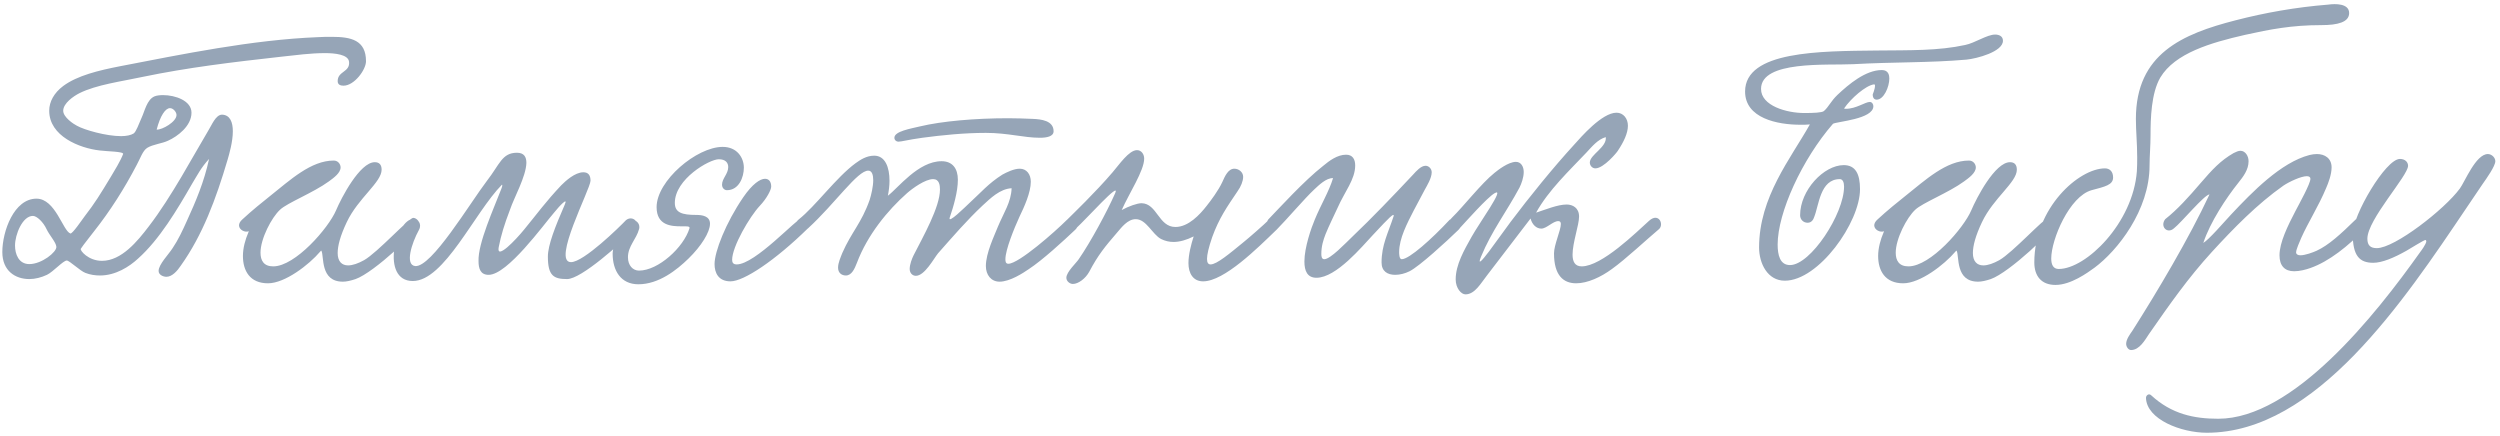 <?xml version="1.0" encoding="UTF-8"?> <svg xmlns="http://www.w3.org/2000/svg" width="430" height="75" viewBox="0 0 430 75" fill="none"><path d="M35.96 27.336C34.56 28.848 33.944 30.136 33.048 31.592C30.472 36.072 27.448 41.168 23.752 44.472C22.24 45.872 19.888 47.384 17.2 47.384C16.416 47.384 15.52 47.272 14.68 46.936C13.784 46.6 11.936 44.808 11.488 44.808C10.872 44.808 9.136 46.768 8.072 47.272C7.12 47.72 6.056 48 5.048 48C2.64 48 0.4 46.6 0.4 43.352C0.4 39.768 2.416 34.168 6.28 34.168C9.528 34.168 10.816 39.712 12.104 40.16C12.44 40.272 14.064 37.864 14.568 37.192C16.304 34.952 17.2 33.496 19.16 30.248C19.664 29.408 20.728 27.672 21.176 26.496C21.344 26.048 18.376 26.048 17.144 25.88C13.672 25.488 8.464 23.416 8.464 19.048C8.464 17.48 9.304 15.968 10.872 14.792C13.28 13 16.976 12.104 20.728 11.376C31.2 9.36 43.352 6.84 54.664 6.392C55.504 6.336 56.288 6.336 57.072 6.336C60.376 6.336 62.952 6.896 62.952 10.536C62.952 11.992 60.936 14.736 59.088 14.736C58.64 14.736 58.08 14.624 58.08 13.952C58.08 12.216 60.208 12.44 60.04 10.648C59.928 9.36 57.576 9.136 55.896 9.136C53.432 9.136 50.968 9.472 48.392 9.752C39.88 10.704 32.376 11.6 24.536 13.224C20.896 14.008 16.584 14.568 13.672 16.024C12.664 16.528 10.872 17.76 10.872 19.048C10.872 20.168 12.664 21.344 13.224 21.624C14.512 22.352 18.264 23.416 20.84 23.416C21.736 23.416 22.52 23.248 22.968 22.968C23.416 22.688 23.864 21.344 24.368 20.224C24.872 19.16 25.264 17.144 26.552 16.584C26.944 16.416 27.504 16.36 28.064 16.36C30.136 16.36 32.936 17.312 32.936 19.384C32.936 21.68 30.528 23.472 28.904 24.2C27.84 24.704 26.328 24.816 25.32 25.432C24.536 25.936 24.144 27.224 23.528 28.344C21.4 32.432 18.936 36.296 16.192 39.768C15.576 40.608 14.4 42.008 13.896 42.792C13.728 43.072 15.184 44.864 17.536 44.864C20.896 44.864 23.64 41.504 25.6 38.928C29.52 33.832 33.272 26.72 35.792 22.52C36.408 21.568 37.08 19.72 38.2 19.72C39.6 19.776 40.048 21.064 40.048 22.576C40.048 24.368 39.432 26.496 39.152 27.448C37.136 34.28 34.84 40.44 31.088 45.704C30.528 46.544 29.632 47.608 28.624 47.608C28.064 47.608 27.28 47.272 27.28 46.6C27.28 45.48 29.016 43.744 29.688 42.68C30.64 41.28 31.424 39.6 32.152 37.976C33.664 34.672 35.12 31.256 35.96 27.336ZM26.944 22.296C27.896 22.352 30.36 20.952 30.36 19.776C30.36 19.272 29.8 18.6 29.24 18.6C28.456 18.6 27.56 19.888 26.944 22.296ZM8.016 39.432C7.456 38.2 6.336 37.136 5.664 37.136C3.872 37.136 2.584 40.328 2.584 42.232C2.584 43.688 3.2 45.424 5.048 45.424C7.176 45.424 9.752 43.352 9.696 42.456C9.64 41.672 8.52 40.496 8.016 39.432ZM42.791 39.768C42.175 40.048 41.111 39.544 41.111 38.76C41.111 38.48 41.279 38.088 41.671 37.752C43.295 36.24 45.311 34.616 46.375 33.776C49.959 30.92 53.487 27.616 57.407 27.616C58.135 27.616 58.583 28.232 58.583 28.792C58.583 29.744 57.407 30.584 56.567 31.2C53.879 33.16 49.399 34.896 48.167 36.072C46.711 37.416 44.807 41.056 44.807 43.464C44.807 44.808 45.367 45.816 46.991 45.816C50.799 45.816 56.511 39.208 57.799 36.184C58.695 34.056 61.887 27.896 64.463 27.896C65.191 27.896 65.639 28.288 65.639 29.184C65.639 31.368 61.607 34.056 59.647 38.2C58.527 40.552 58.079 42.288 58.079 43.52C58.079 44.976 58.807 45.648 59.871 45.648C60.655 45.648 61.607 45.312 62.615 44.752C64.911 43.464 70.343 37.472 71.071 37.472C71.575 37.472 72.135 38.032 72.135 38.536C72.135 39.488 64.351 46.88 61.159 48C60.319 48.28 59.591 48.448 58.975 48.448C54.999 48.448 55.783 44.024 55.279 43.128C55.279 43.072 55.111 43.184 55.055 43.296C53.151 45.536 49.007 48.728 46.095 48.728C42.959 48.728 41.783 46.544 41.783 44.024C41.783 42.68 42.175 41.224 42.735 39.936L42.791 39.768ZM107.675 37.864C108.795 36.968 110.195 38.256 109.243 39.432C106.835 41.784 100.003 48 97.539 48C95.243 48 94.235 47.44 94.235 44.136C94.235 42.176 95.467 39.04 97.147 35.176C97.763 33.776 96.195 35.456 95.299 36.576C93.451 38.704 87.291 47.272 84.043 47.272C82.643 47.272 82.307 46.208 82.307 44.92C82.195 41.84 84.939 35.848 86.227 32.488C86.339 32.208 86.395 31.984 86.395 31.872C86.395 31.816 86.339 31.76 86.339 31.76C81.635 36.52 76.427 48.336 70.995 48.336C65.395 48.336 68.027 37.64 71.163 37.64C71.891 37.64 72.619 38.536 72.059 39.544C70.771 41.896 69.651 45.536 71.387 45.76C74.187 46.096 80.851 34.896 83.763 31.088C85.947 28.288 86.339 26.272 88.915 26.272C90.147 26.272 90.539 27 90.539 28.008C90.483 30.36 88.411 34 87.739 36.016C86.731 38.648 86.171 40.496 85.779 42.512C85.331 44.808 88.691 41.28 90.147 39.488C92.499 36.632 93.787 34.784 96.531 31.872C97.259 31.144 98.883 29.632 100.339 29.632C101.179 29.632 101.571 30.136 101.571 31.088C101.515 32.6 94.907 45.088 98.211 45.088C100.395 45.088 106.555 39.04 107.675 37.864ZM127.943 28.848C127.943 30.472 127.103 32.712 125.031 32.712C124.639 32.712 124.191 32.376 124.191 31.76C124.191 30.696 125.255 29.912 125.255 28.736C125.255 28.008 124.807 27.392 123.631 27.392C122.007 27.392 116.071 30.808 116.071 34.896C116.071 36.576 117.303 36.968 119.767 36.968C120.719 36.968 122.119 37.136 122.119 38.48C122.119 39.936 120.607 42.344 118.423 44.472C116.407 46.432 113.327 48.896 109.799 48.896C106.775 48.896 105.375 46.544 105.375 43.632C105.375 42.232 106.943 37.864 108.847 37.864C109.407 37.864 109.967 38.368 109.967 39.04C109.967 39.152 109.967 39.32 109.911 39.432C109.463 41.112 108.007 42.344 108.007 44.248C108.007 45.648 108.847 46.544 109.911 46.544C113.215 46.544 117.583 42.568 118.591 39.264C118.703 38.872 118.087 38.928 117.191 38.928C115.511 38.928 112.935 38.816 112.935 35.624C112.935 31.088 119.823 25.264 124.303 25.264C126.767 25.264 127.943 27.112 127.943 28.848ZM131.583 30.752C132.255 30.752 132.647 31.256 132.647 32.096C132.647 32.656 131.863 34.168 130.687 35.4C128.951 37.248 125.927 42.4 125.927 44.696C125.927 45.2 126.151 45.48 126.711 45.48C129.903 45.48 137.071 37.528 138.023 37.416C138.807 37.304 139.647 38.592 138.975 39.264C133.319 44.808 127.943 48.392 125.647 48.392C123.575 48.392 122.903 46.936 122.903 45.424C122.903 43.296 124.807 38.368 127.831 33.944C129.399 31.648 130.743 30.752 131.583 30.752ZM181.218 22.576C181.218 23.472 180.042 23.696 178.866 23.696C176.066 23.696 173.378 22.856 169.57 22.856C165.818 22.856 162.01 23.248 158.65 23.696C156.186 24.032 155.066 24.368 154.506 24.368C154.17 24.368 153.834 24.088 153.834 23.696C153.834 22.576 156.634 22.128 158.258 21.736C162.01 20.84 167.722 20.336 173.434 20.336C174.834 20.336 176.234 20.392 177.634 20.448C179.034 20.504 181.218 20.728 181.218 22.576ZM173.994 32.376C171.978 32.488 170.354 34.112 169.01 35.344C166.322 37.864 163.914 40.664 161.338 43.576C160.61 44.472 159.042 47.44 157.53 47.44C156.914 47.44 156.466 46.936 156.466 46.264C156.466 45.48 156.858 44.472 157.138 43.912C158.762 40.72 161.674 35.624 161.674 32.6C161.674 31.872 161.562 30.808 160.498 30.808C159.154 30.808 156.97 32.376 156.018 33.216C152.658 36.184 149.186 40.44 147.394 45.2C147.002 46.208 146.498 47.384 145.49 47.384C144.762 47.384 144.146 46.936 144.146 46.04C144.146 45.2 144.594 44.248 144.874 43.52C146.442 39.936 148.178 38.368 149.578 34.392C149.858 33.496 150.194 32.096 150.194 30.976C150.194 30.08 149.97 29.352 149.354 29.352C147.506 29.296 143.642 35.008 138.994 39.264C137.594 40.552 136.194 38.648 137.37 37.752C140.226 35.512 143.866 30.472 147.17 28.064C147.954 27.504 149.018 26.776 150.362 26.776C152.266 26.776 152.994 28.792 152.994 31.088C152.994 31.928 152.882 32.824 152.714 33.664C154.45 32.376 157.922 27.728 161.954 27.728C163.802 27.728 164.754 28.96 164.754 30.92C164.754 32.992 163.97 35.624 163.354 37.416C162.962 38.648 165.986 35.624 166.826 34.84C168.674 33.16 170.018 31.536 172.426 30.024C173.154 29.632 174.386 29.016 175.394 29.016C176.57 29.016 177.298 29.968 177.298 31.256C177.298 33.104 176.178 35.568 175.338 37.304C174.442 39.264 172.93 42.96 172.93 44.584C172.93 44.864 172.93 45.368 173.434 45.368C175.226 45.368 181.498 39.824 183.458 37.864C184.466 36.856 186.146 38.368 184.97 39.488C182.954 41.392 179.314 44.752 176.906 46.32C176.01 46.936 173.714 48.448 171.922 48.448C170.466 48.448 169.57 47.272 169.57 45.76C169.57 43.52 171.026 40.552 171.642 38.984C172.594 36.688 173.938 34.728 173.994 32.376ZM218.246 37.808C219.422 37.08 220.822 38.368 219.478 39.6C216.342 42.624 210.574 48.392 206.934 48.392C205.198 48.392 204.414 46.992 204.414 45.256C204.414 43.8 204.862 42.064 205.31 40.664C204.078 41.28 202.902 41.616 201.838 41.616C201.11 41.616 200.382 41.448 199.71 41.112C198.198 40.328 197.19 37.696 195.342 37.696C193.942 37.696 192.878 39.152 192.15 39.992C190.078 42.4 188.902 43.8 187.334 46.768C186.718 47.888 185.486 48.84 184.534 48.84C184.03 48.84 183.414 48.392 183.414 47.776C183.414 46.768 185.15 45.2 185.542 44.584C187.558 41.672 190.414 36.408 191.814 33.216C192.766 31.032 186.886 37.64 185.094 39.264C183.918 40.328 182.574 39.04 183.526 37.808C184.478 36.856 188.398 33.104 191.366 29.632C192.486 28.344 194.166 25.824 195.566 25.824C196.294 25.824 196.798 26.496 196.798 27.28C196.798 29.352 194.222 33.216 192.934 36.128C194.166 35.456 195.622 34.952 196.35 34.952C199.038 35.008 199.262 39.04 202.174 39.04C204.414 39.04 206.374 36.912 207.55 35.4C208.222 34.56 209.566 32.768 210.238 31.312C210.686 30.304 211.246 29.016 212.31 29.016C213.038 29.016 213.822 29.576 213.822 30.416C213.822 31.144 213.43 32.096 212.87 32.88C211.022 35.624 209.678 37.528 208.502 40.776C207.886 42.568 207.606 43.8 207.606 44.528C207.606 45.2 207.83 45.48 208.222 45.48C209.286 45.48 211.47 43.632 213.934 41.616C214.774 40.944 217.406 38.648 218.246 37.808ZM249.333 37.808C250.509 37.08 252.133 38.256 250.845 39.544C248.773 41.56 244.125 45.816 242.445 46.656C241.661 47.048 240.765 47.272 239.981 47.272C238.637 47.272 237.629 46.656 237.629 45.144C237.629 42.12 238.749 40.104 239.701 37.192C239.757 37.08 239.701 36.968 239.645 36.968C239.253 36.968 236.845 39.712 236.117 40.44C234.269 42.4 229.845 47.776 226.429 47.776C224.861 47.776 224.357 46.6 224.357 44.976C224.357 42.568 225.533 39.208 226.149 37.752C227.157 35.288 228.613 32.88 229.285 30.64C228.109 30.584 226.821 31.872 226.037 32.6C224.413 34.112 221.221 37.864 219.541 39.544C218.309 40.104 217.357 38.872 218.141 37.752C220.045 35.792 224.301 31.088 227.605 28.512C228.613 27.672 230.013 26.608 231.525 26.608C232.645 26.608 233.093 27.392 233.093 28.456C233.093 30.864 231.301 32.936 230.069 35.736C229.397 37.192 228.613 38.76 227.997 40.272C227.605 41.28 227.269 42.344 227.269 43.688C227.269 44.08 227.325 44.584 227.773 44.584C228.837 44.584 231.413 41.84 232.533 40.776C236.005 37.472 239.533 33.776 243.061 30.024C243.565 29.464 244.405 28.512 245.189 28.512C245.749 28.512 246.253 29.016 246.253 29.632C246.253 30.64 245.413 31.984 245.077 32.6C244.349 33.944 243.733 35.12 243.173 36.184C242.053 38.368 240.653 41 240.653 43.352C240.653 43.632 240.653 44.584 241.101 44.584C242.389 44.584 246.253 41.112 249.333 37.808ZM276.193 23.584C274.793 23.976 273.785 25.264 272.833 26.272C269.977 29.296 266.337 32.712 264.209 36.576C265.777 36.072 267.905 35.176 269.473 35.176C270.481 35.176 271.601 35.736 271.601 37.248C271.601 38.704 270.481 41.728 270.481 43.8C270.481 44.976 270.873 45.816 272.049 45.816C275.521 45.816 281.457 39.936 283.641 37.976C285.321 36.464 286.273 38.648 285.321 39.432C283.249 41.168 279.609 44.584 277.257 46.264C275.353 47.664 273.057 48.728 271.097 48.728C268.913 48.728 267.289 47.384 267.289 43.576C267.289 42.12 268.465 39.6 268.465 38.536C268.465 38.312 268.409 38.032 268.017 38.032C267.121 38.032 266.001 39.32 265.105 39.32C264.265 39.32 263.537 38.648 263.257 37.584C261.017 40.496 258.217 44.192 255.753 47.384C254.689 48.728 253.681 50.632 252.057 50.632C251.329 50.632 250.377 49.568 250.377 48.056C250.377 45.536 251.833 43.016 253.121 40.72C254.465 38.312 258.945 32.152 257.097 33.216C255.809 33.944 252.113 38.144 251.161 39.152C249.705 40.664 248.193 38.928 249.761 37.416C251.665 35.568 254.801 31.536 257.041 29.744C257.657 29.24 259.449 27.84 260.737 27.84C261.633 27.84 262.081 28.68 262.081 29.576C262.081 30.528 261.689 31.592 261.353 32.264C259.169 36.352 256.537 39.768 254.745 44.136C253.401 47.384 258.049 40.496 259.841 38.144C263.089 33.832 267.121 28.848 270.817 24.816C271.881 23.64 275.521 19.384 278.041 19.384C279.217 19.384 280.001 20.392 280.001 21.624C280.001 22.912 279.273 24.424 278.265 25.936C278.153 26.16 275.857 28.96 274.401 28.96C273.897 28.96 273.449 28.512 273.449 27.952C273.449 26.608 276.417 25.32 276.193 23.584ZM317.179 18.656C317.235 18.712 317.347 18.712 317.515 18.712C319.251 18.712 320.819 17.536 321.603 17.536C321.995 17.536 322.219 17.928 322.219 18.264C322.219 20.504 315.947 20.896 315.275 21.288C309.955 27.392 305.755 36.576 305.755 42.064C305.755 43.856 306.147 45.592 307.883 45.592C311.411 45.592 317.179 36.8 317.179 32.096C317.179 31.368 316.955 30.808 316.451 30.808C313.035 30.808 312.867 35.344 312.027 37.36C311.915 37.696 311.635 38.312 310.907 38.312C310.179 38.312 309.619 37.752 309.619 37.024C309.619 32.712 313.707 28.4 317.123 28.4C319.139 28.4 319.923 29.912 319.923 32.544C319.923 38.256 312.811 48.28 306.987 48.28C304.019 48.28 302.563 45.312 302.563 42.568C302.563 33.888 307.995 27.28 311.299 21.4C310.795 21.456 310.291 21.456 309.675 21.456C305.699 21.456 300.155 20.336 300.155 15.744C300.155 8.744 313.035 8.8 322.891 8.688C328.547 8.632 333.419 8.744 338.011 7.736C339.691 7.4 341.763 5.944 343.163 5.944C343.835 5.944 344.507 6.224 344.507 7.008C344.507 8.912 339.971 10.088 338.235 10.256C331.907 10.816 325.635 10.648 318.747 11.04C314.267 11.264 302.899 10.368 302.899 15.296C302.899 18.208 307.323 19.44 310.347 19.44C311.915 19.44 313.371 19.384 313.707 19.104C314.547 18.376 314.883 17.424 316.059 16.304C317.963 14.512 320.875 12.048 323.675 12.048C324.851 12.048 324.963 13 324.963 13.504C324.963 14.96 324.011 17.144 322.779 17.144C322.499 17.144 322.107 16.976 322.107 16.248C322.107 16.192 322.499 15.352 322.499 14.736C322.499 14.568 322.443 14.512 322.331 14.512C320.931 14.68 318.355 16.92 317.179 18.656ZM324.049 39.768C323.433 40.048 322.369 39.544 322.369 38.76C322.369 38.48 322.537 38.088 322.929 37.752C324.553 36.24 326.569 34.616 327.633 33.776C331.217 30.92 334.745 27.616 338.665 27.616C339.393 27.616 339.841 28.232 339.841 28.792C339.841 29.744 338.665 30.584 337.825 31.2C335.137 33.16 330.657 34.896 329.425 36.072C327.969 37.416 326.065 41.056 326.065 43.464C326.065 44.808 326.625 45.816 328.249 45.816C332.057 45.816 337.769 39.208 339.057 36.184C339.953 34.056 343.145 27.896 345.721 27.896C346.449 27.896 346.897 28.288 346.897 29.184C346.897 31.368 342.865 34.056 340.905 38.2C339.785 40.552 339.337 42.288 339.337 43.52C339.337 44.976 340.065 45.648 341.129 45.648C341.913 45.648 342.865 45.312 343.873 44.752C346.169 43.464 351.601 37.472 352.329 37.472C352.833 37.472 353.393 38.032 353.393 38.536C353.393 39.488 345.609 46.88 342.417 48C341.577 48.28 340.849 48.448 340.233 48.448C336.257 48.448 337.041 44.024 336.537 43.128C336.537 43.072 336.369 43.184 336.313 43.296C334.409 45.536 330.265 48.728 327.353 48.728C324.217 48.728 323.041 46.544 323.041 44.024C323.041 42.68 323.433 41.224 323.993 39.936L324.049 39.768ZM404.053 2.248C404.053 3.816 402.093 4.32 399.293 4.32C394.141 4.32 390.445 5.048 386.133 6C380.253 7.344 374.093 9.136 371.573 13.336C370.005 16.024 369.893 20.392 369.893 23.304C369.893 25.04 369.725 26.888 369.725 28.456C369.725 36.184 364.181 43.128 360.261 46.04C359.029 46.936 356.173 49.008 353.541 49.008C351.133 49.008 349.901 47.496 349.901 45.144C349.901 35.736 357.573 28.96 362.053 28.96C362.837 28.96 363.453 29.464 363.453 30.528C363.453 31.816 362.053 32.096 359.757 32.712C355.949 33.776 352.813 41.168 352.813 44.472C352.813 45.592 353.205 46.264 354.101 46.264C358.805 46.264 366.869 38.368 367.541 29.464C367.597 28.624 367.597 27.84 367.597 27.056C367.597 24.648 367.373 22.576 367.373 20.448C367.373 9.248 375.381 5.832 384.565 3.48C389.549 2.192 394.869 1.24 400.469 0.792C401.645 0.624 404.053 0.568 404.053 2.248ZM378.97 41.784C379.922 41.224 382.442 38.312 383.786 36.856C387.37 33.048 392.298 27.952 397.226 26.664C397.674 26.552 398.122 26.496 398.514 26.496C399.858 26.496 401.034 27.224 401.034 28.792C401.034 30.024 400.474 31.48 400.082 32.376C398.794 35.456 397.002 38.256 395.826 40.888C395.546 41.56 394.93 42.904 394.93 43.408C394.93 43.744 395.266 43.912 395.658 43.912C396.498 43.912 397.842 43.408 398.458 43.128C400.53 42.176 402.602 40.272 405.178 37.752C406.186 36.8 407.754 38.312 406.858 39.264C403.89 42.344 400.586 44.976 397.394 46.096C396.61 46.376 395.546 46.656 394.594 46.656C392.97 46.656 392.074 45.704 392.074 43.912C392.074 41.728 393.474 38.872 394.818 36.296C395.49 35.008 397.394 31.592 397.394 30.752C397.394 30.472 397.17 30.304 396.778 30.304C395.77 30.304 393.754 31.256 392.746 31.928C388.21 35.12 384.178 39.264 380.426 43.352C376.338 47.832 373.202 52.312 369.618 57.464C368.946 58.472 367.994 60.208 366.538 60.208C366.09 60.208 365.698 59.648 365.698 59.144C365.698 58.36 366.37 57.464 366.762 56.904C371.074 50.128 376.506 41 380.034 33.44C379.194 33.44 375.162 38.312 373.93 39.264C372.754 40.328 371.466 38.928 372.418 37.696C374.49 36.072 376.506 33.832 378.466 31.536C380.538 29.128 381.938 27.616 384.178 26.328C384.626 26.104 385.018 25.936 385.354 25.936C386.194 25.936 386.754 26.832 386.754 27.728C386.754 29.184 385.858 30.36 384.962 31.48C382.946 34 380.146 38.2 378.97 41.784ZM427.012 31.648L424.212 35.792C413.516 51.64 398.396 74.432 379.58 74.432C375.156 74.432 369.22 72.136 369.108 68.44C369.108 67.992 369.612 67.6 370.004 67.992C373.532 71.24 377.396 72.024 381.54 72.024C394.42 72.024 408.532 54.272 416.316 43.296C416.372 43.24 417.324 41.952 417.324 41.504C417.324 41.392 417.268 41.28 417.156 41.28C416.932 41.28 414.58 42.736 413.908 43.128C411.724 44.36 409.708 45.2 408.196 45.2C405.844 45.2 404.668 44.024 404.668 40.216C404.668 37.024 410.324 27.336 412.788 27.336C413.684 27.336 414.188 27.896 414.188 28.512C414.188 30.248 407.188 37.752 407.188 41.056C407.188 42.232 407.748 42.68 408.812 42.68C411.892 42.68 420.46 36.016 423.092 32.432C423.932 31.312 425.836 26.496 427.908 26.496C428.58 26.496 429.196 27.112 429.196 27.728C429.196 28.568 427.684 30.696 427.012 31.648Z" fill="#96A5B7"></path></svg> 
